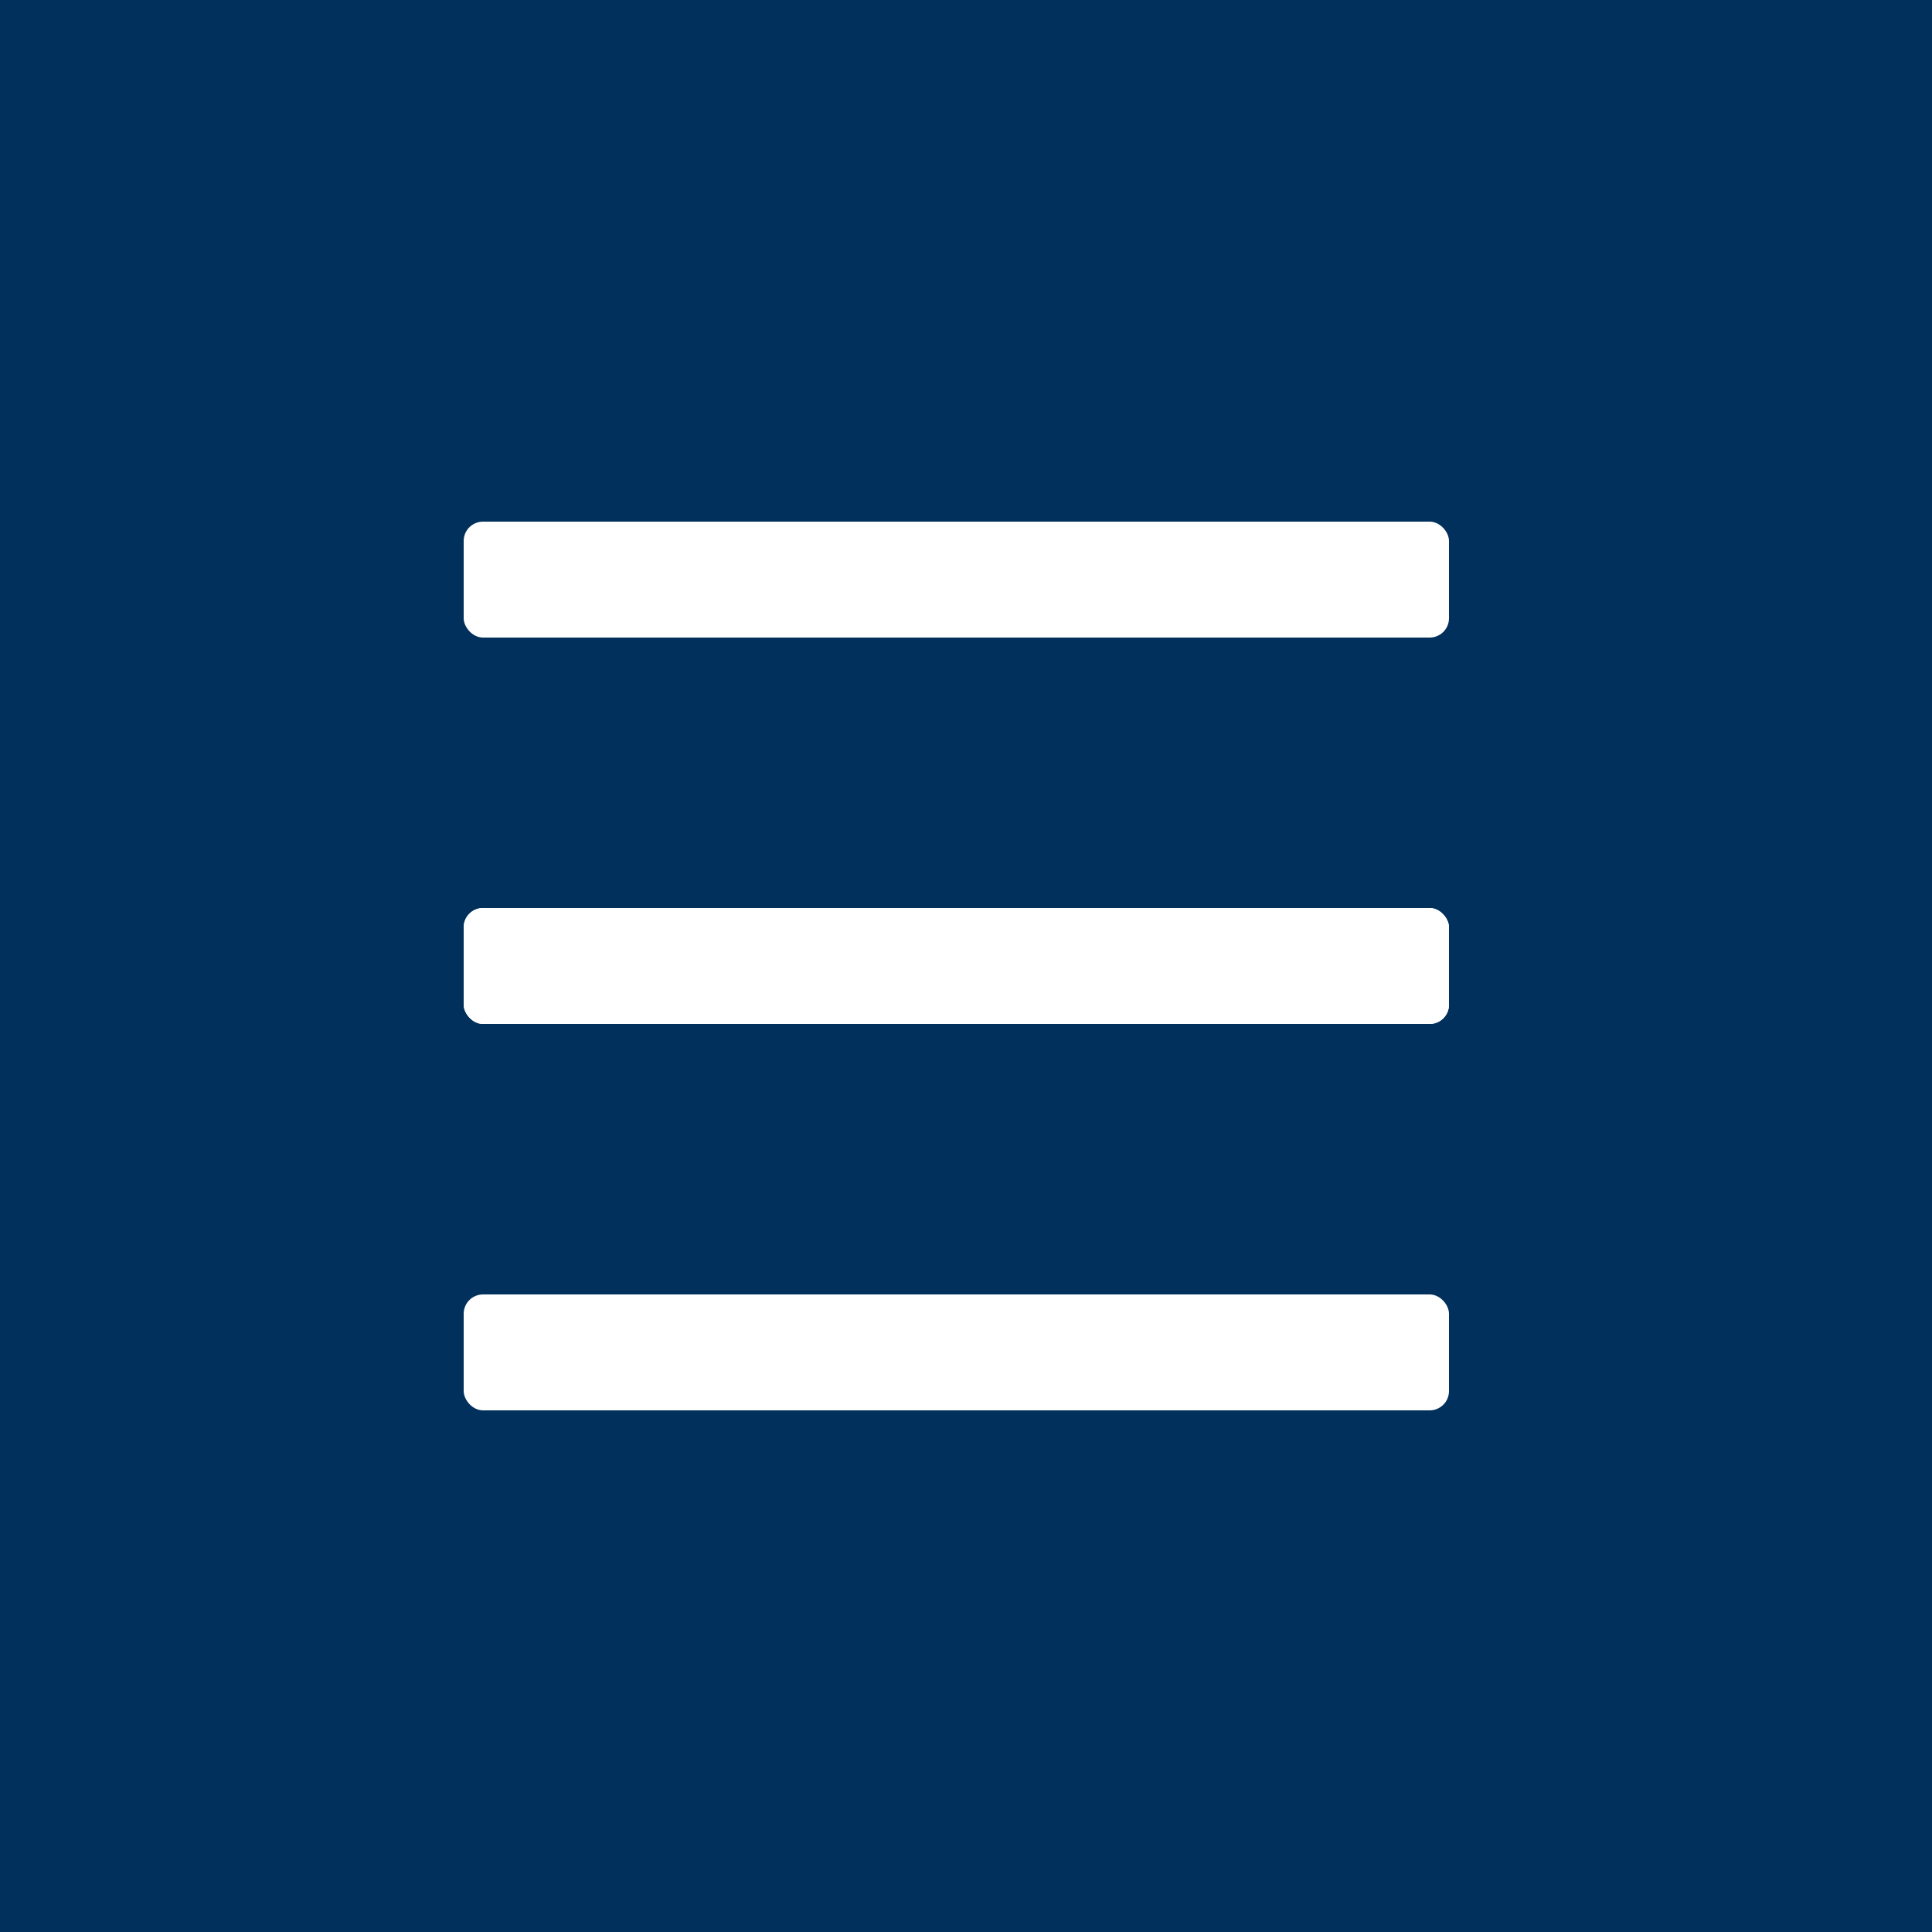 <svg width="100" height="100" viewBox="0 0 100 100" fill="none" xmlns="http://www.w3.org/2000/svg">
<rect width="100" height="100" fill="#00305B"/>
<rect x="24" y="47" width="51" height="6" rx="1" fill="white"/>
<rect x="24" y="27" width="51" height="6" rx="1" fill="white"/>
<rect x="24" y="47" width="51" height="6" rx="1" fill="white"/>
<rect x="24" y="67" width="51" height="6" rx="1" fill="white"/>
</svg>
